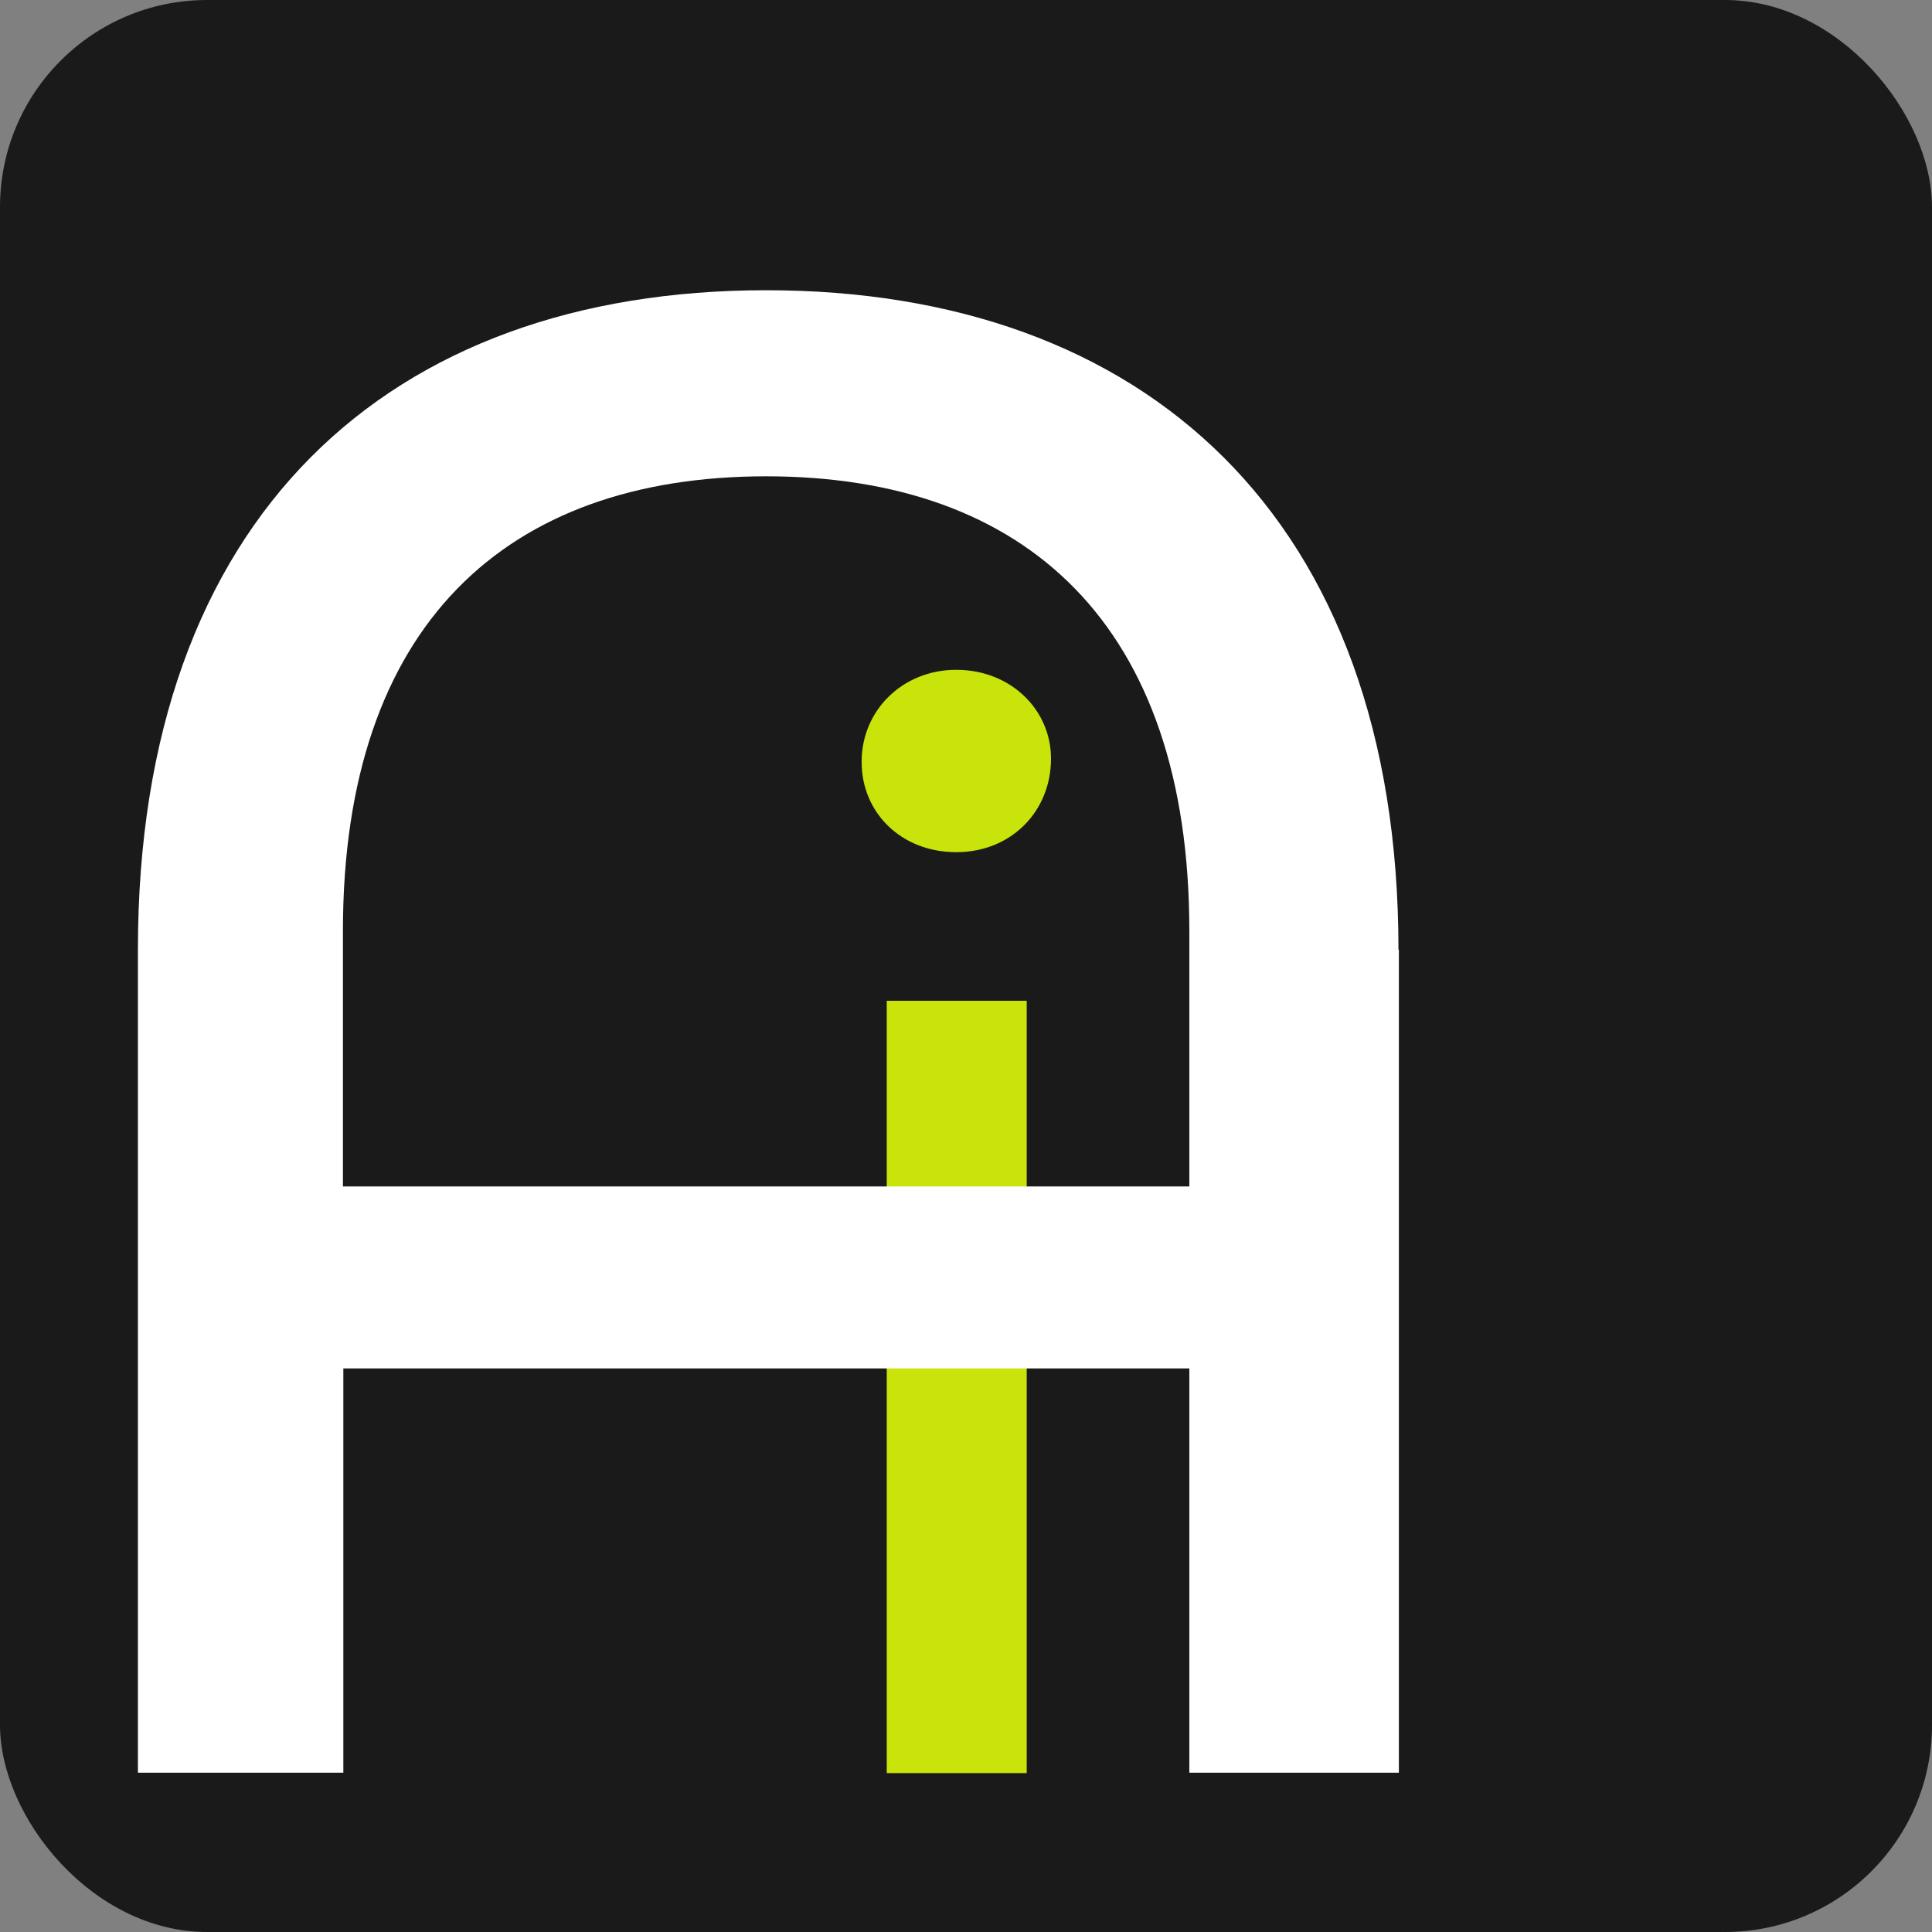 <?xml version="1.0" encoding="UTF-8"?><svg id="Layer_2" xmlns="http://www.w3.org/2000/svg" viewBox="0 0 46.93 46.93"><rect x="0" y="0" width="46.93" height="46.93" fill="#808080" stroke="none"/><defs><style>.cls-1{fill:#1a1a1a;}.cls-1,.cls-2,.cls-3{stroke-width:0px;}.cls-2{fill:#c8e40a;}.cls-3{fill:#fff;}</style></defs><g id="Layer_1-2"><rect class="cls-1" width="46.93" height="46.93" rx="5.03" ry="5.03"/><path class="cls-2" d="M20.93,18.5c0-1.24.99-2.23,2.3-2.23s2.3.96,2.3,2.16c0,1.27-.96,2.27-2.3,2.27s-2.3-.96-2.3-2.19ZM21.54,24.31h3.4v18.76h-3.4v-18.76Z"/><path class="cls-3" d="M33.98,23.07v19.99h-5.09v-9.82H8.34v9.82H3.35v-19.99c0-10.53,6.1-16.02,15.26-16.02s15.36,5.49,15.36,16.02ZM28.89,28.82v-6.21c0-7.43-3.97-11.04-10.28-11.04s-10.28,3.61-10.28,11.04v6.21h20.55Z"/></g></svg>